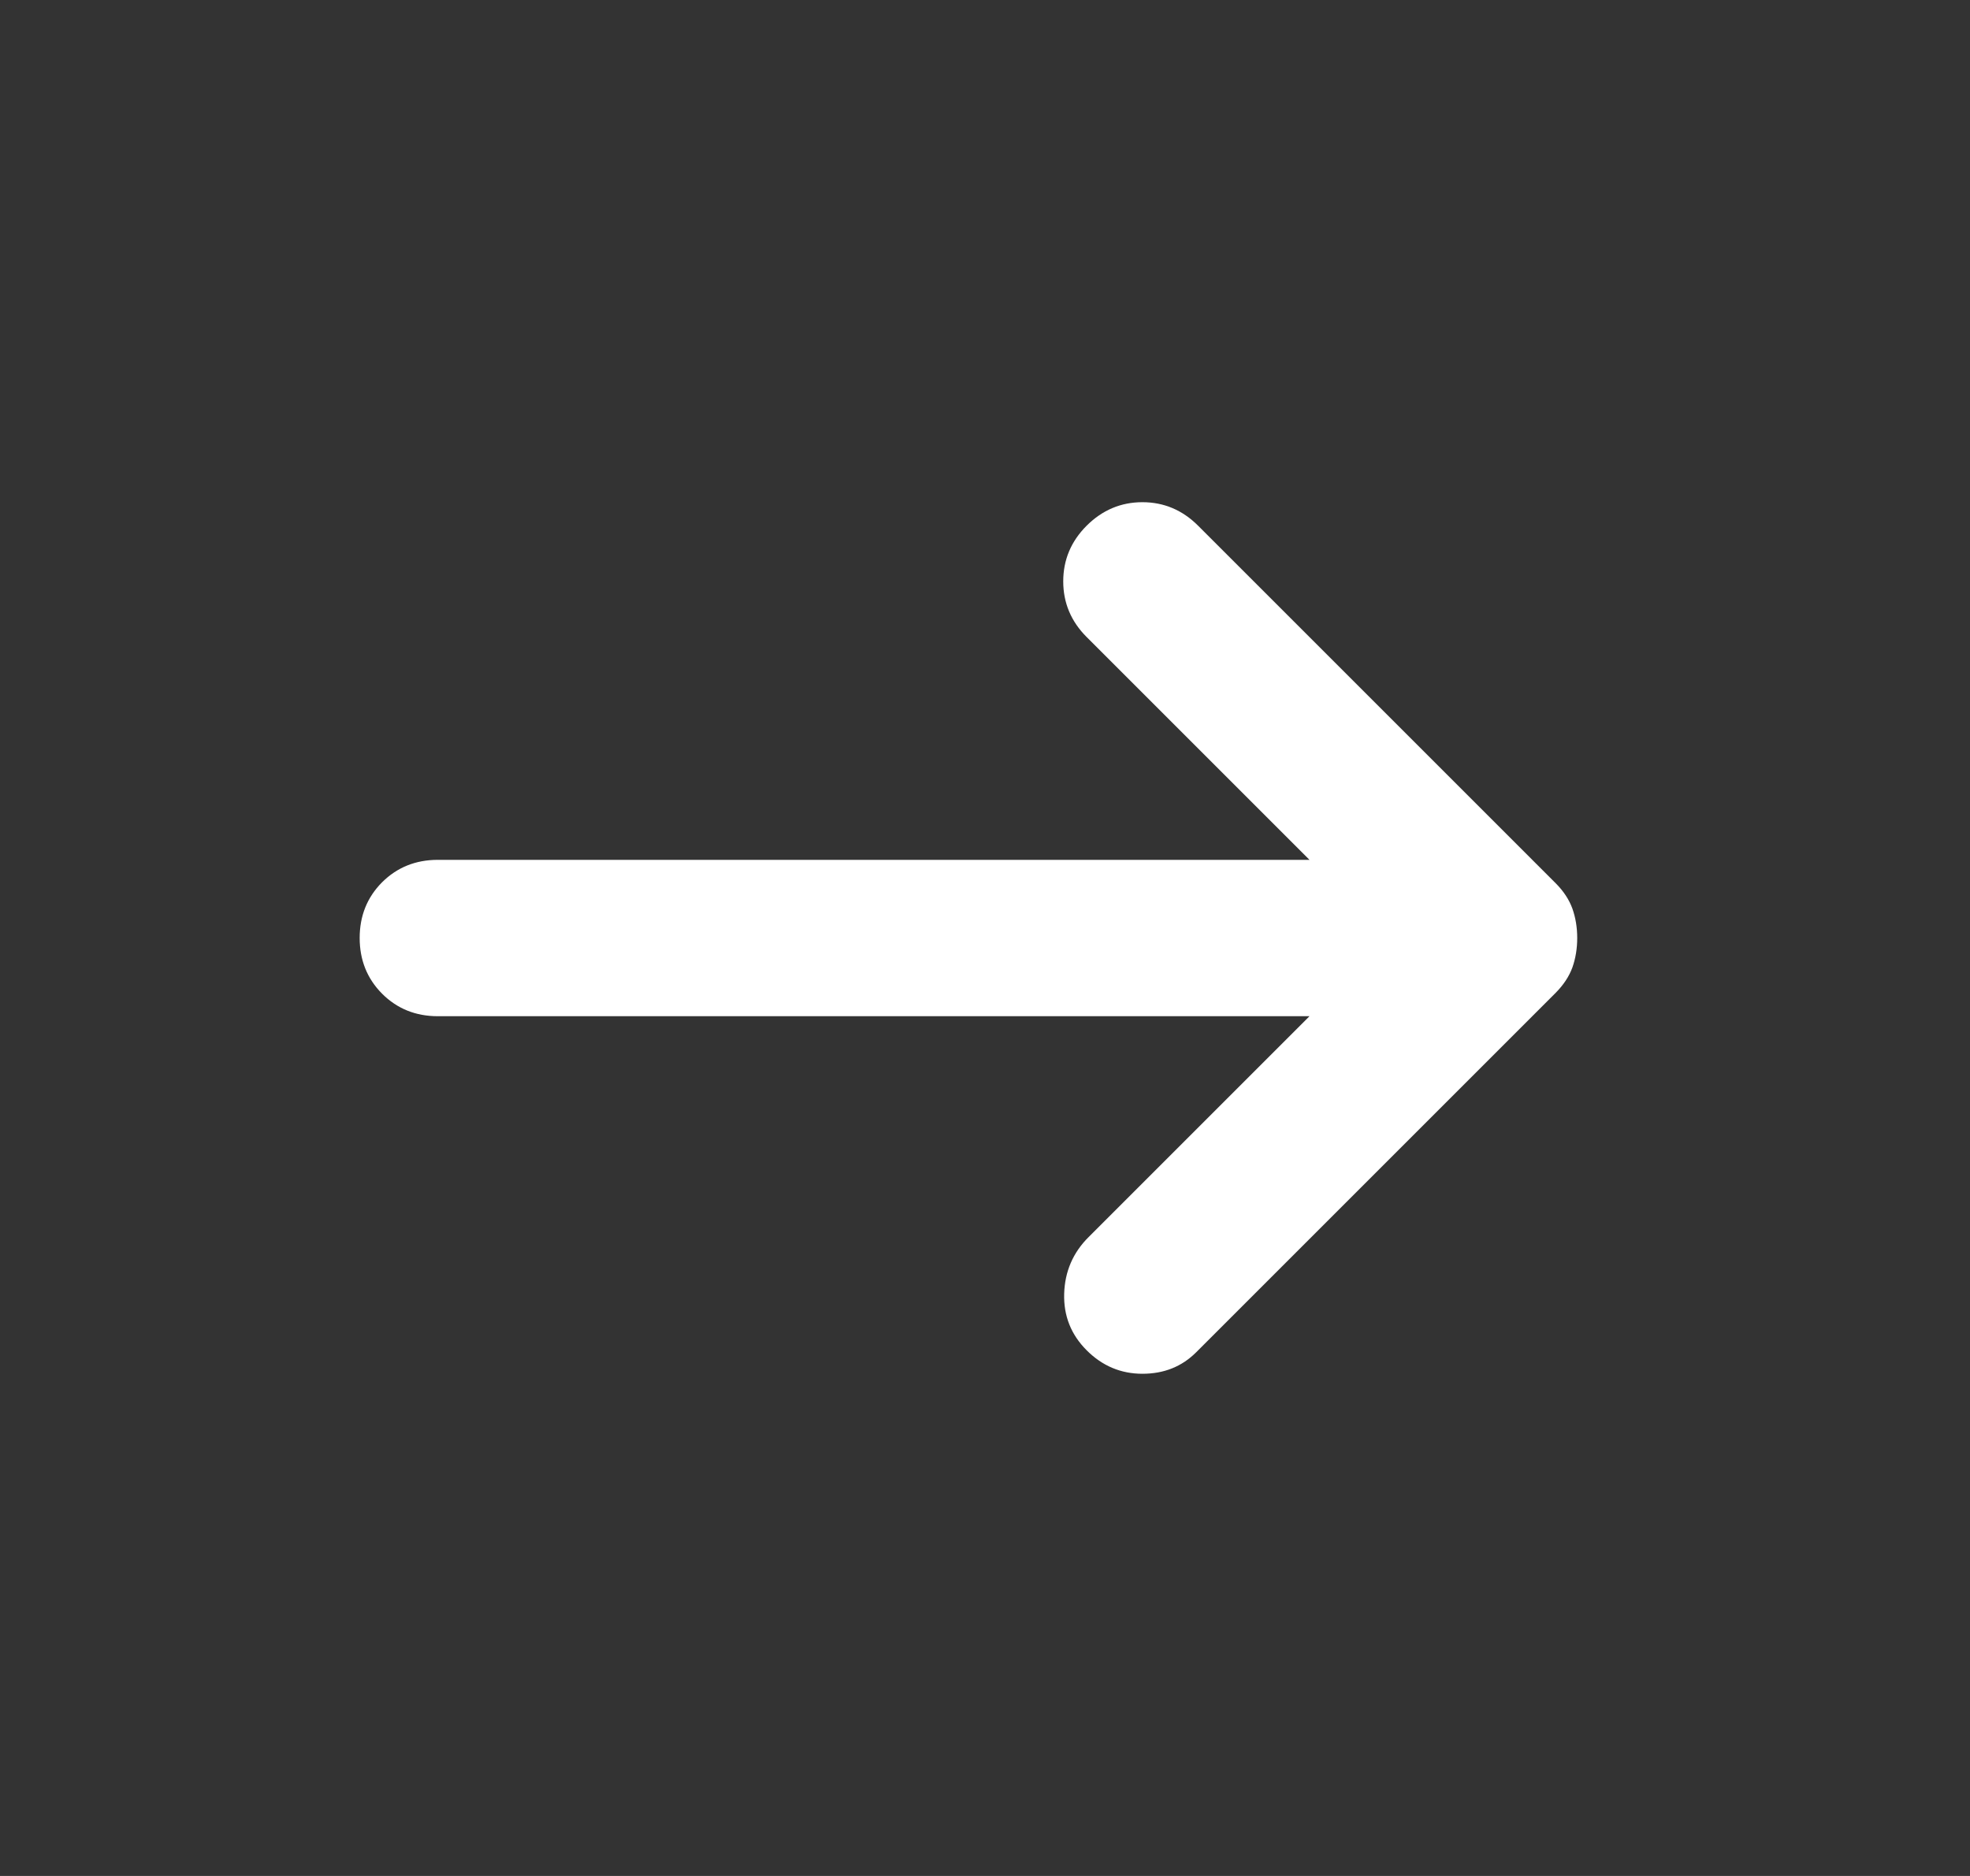 <svg width="21" height="20" viewBox="0 0 21 20" fill="none" xmlns="http://www.w3.org/2000/svg">
<rect x="0" y="0" width="21" height="20" fill="#333333" stroke="none"/>
<path d="M11.584 14.396C11.417 14.229 11.337 14.028 11.344 13.792C11.351 13.556 11.438 13.354 11.605 13.188L13.959 10.834H4.667C4.431 10.834 4.233 10.754 4.073 10.594C3.914 10.434 3.834 10.236 3.834 10C3.834 9.764 3.914 9.566 4.073 9.406C4.233 9.247 4.431 9.167 4.667 9.167H13.959L11.584 6.792C11.417 6.625 11.334 6.427 11.334 6.198C11.334 5.969 11.417 5.771 11.584 5.604C11.751 5.438 11.949 5.354 12.178 5.354C12.407 5.354 12.605 5.438 12.771 5.604L16.584 9.417C16.667 9.5 16.727 9.591 16.762 9.688C16.796 9.785 16.813 9.889 16.813 10C16.813 10.111 16.796 10.216 16.762 10.313C16.727 10.41 16.667 10.5 16.584 10.584L12.751 14.417C12.598 14.57 12.407 14.646 12.178 14.646C11.949 14.646 11.751 14.563 11.584 14.396Z" fill="white"/>
</svg>
